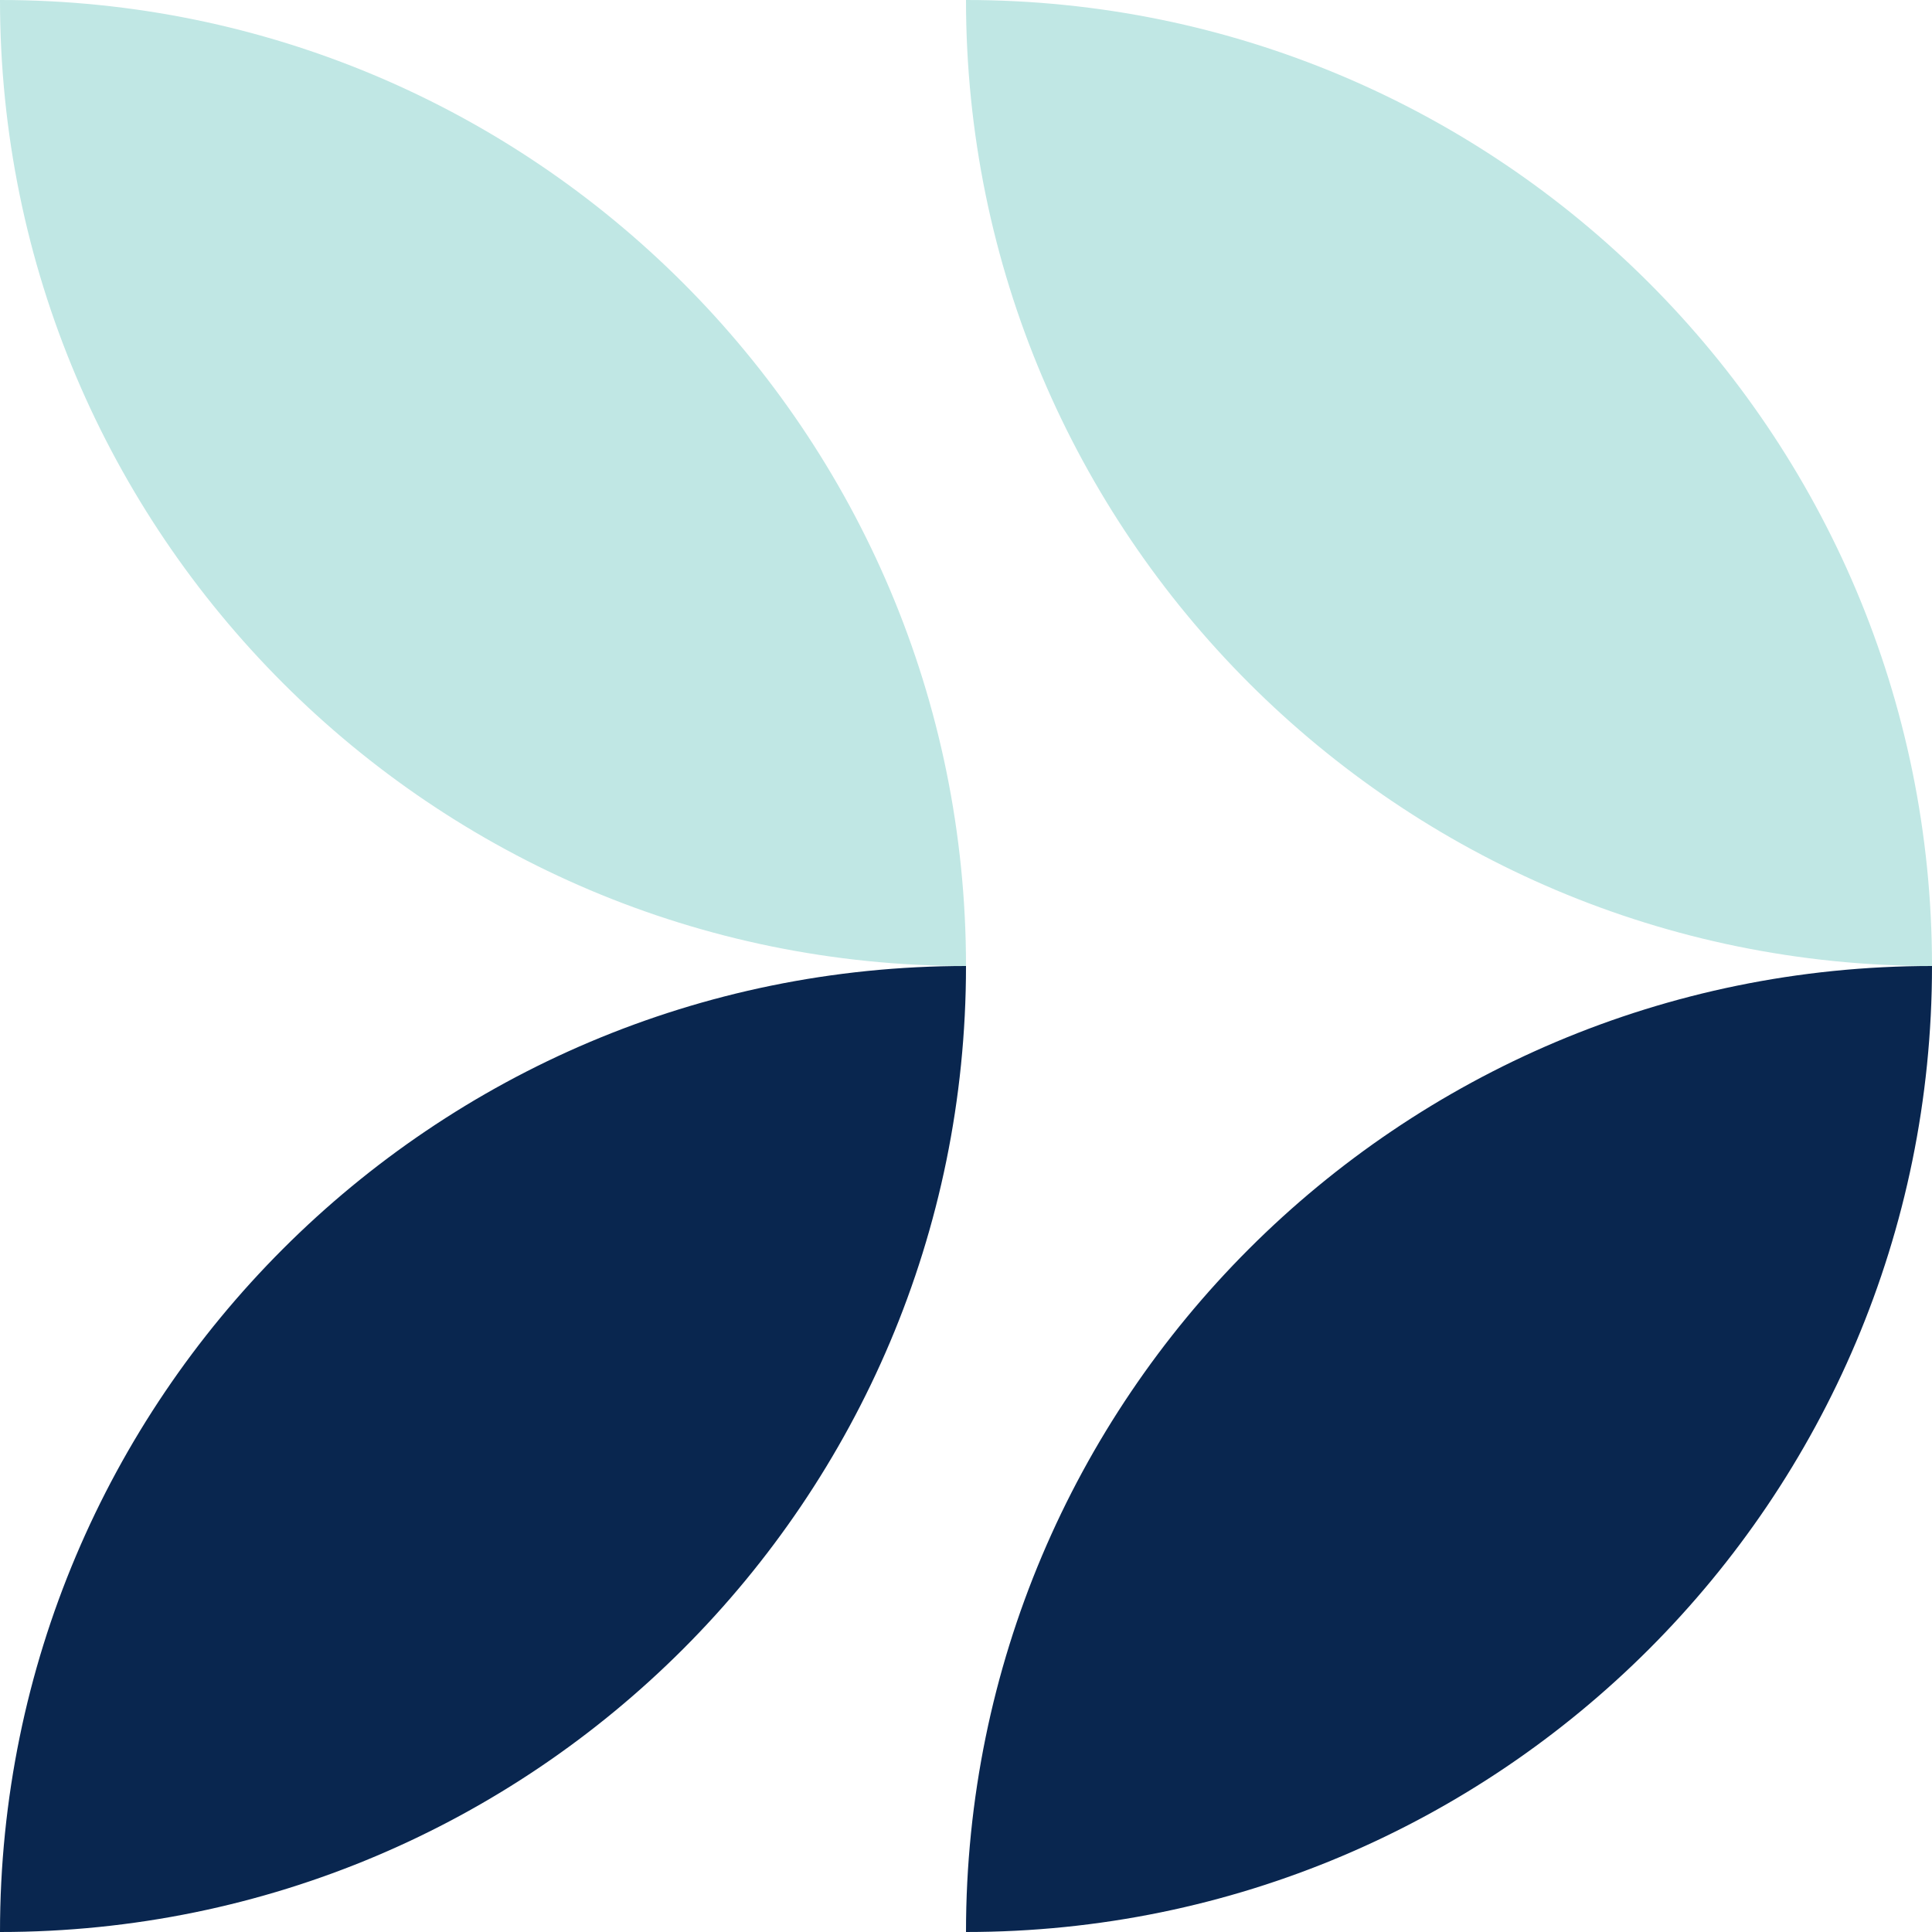 <svg width="48px" height="48px" viewBox="0 0 48 48" fill="none" xmlns="http://www.w3.org/2000/svg"><g id="Geometric Pattern/Pattern 22"><path id="Combined Shape" fill-rule="evenodd" clip-rule="evenodd" d="M0 0C13.255 0 24 10.745 24 24C10.745 24 0 13.255 0 0Z" fill="#C0E7E4"/><path id="Combined Shape_2" fill-rule="evenodd" clip-rule="evenodd" d="M24 24C10.745 24 0 34.745 0 48C13.255 48 24 37.255 24 24Z" fill="#09264F"/><path id="Combined Shape_3" fill-rule="evenodd" clip-rule="evenodd" d="M24 0C37.255 0 48 10.745 48 24C34.745 24 24 13.255 24 0Z" fill="#C0E7E4"/><path id="Combined Shape_4" fill-rule="evenodd" clip-rule="evenodd" d="M48 24C34.745 24 24 34.745 24 48C37.255 48 48 37.255 48 24Z" fill="#09264F"/></g></svg>